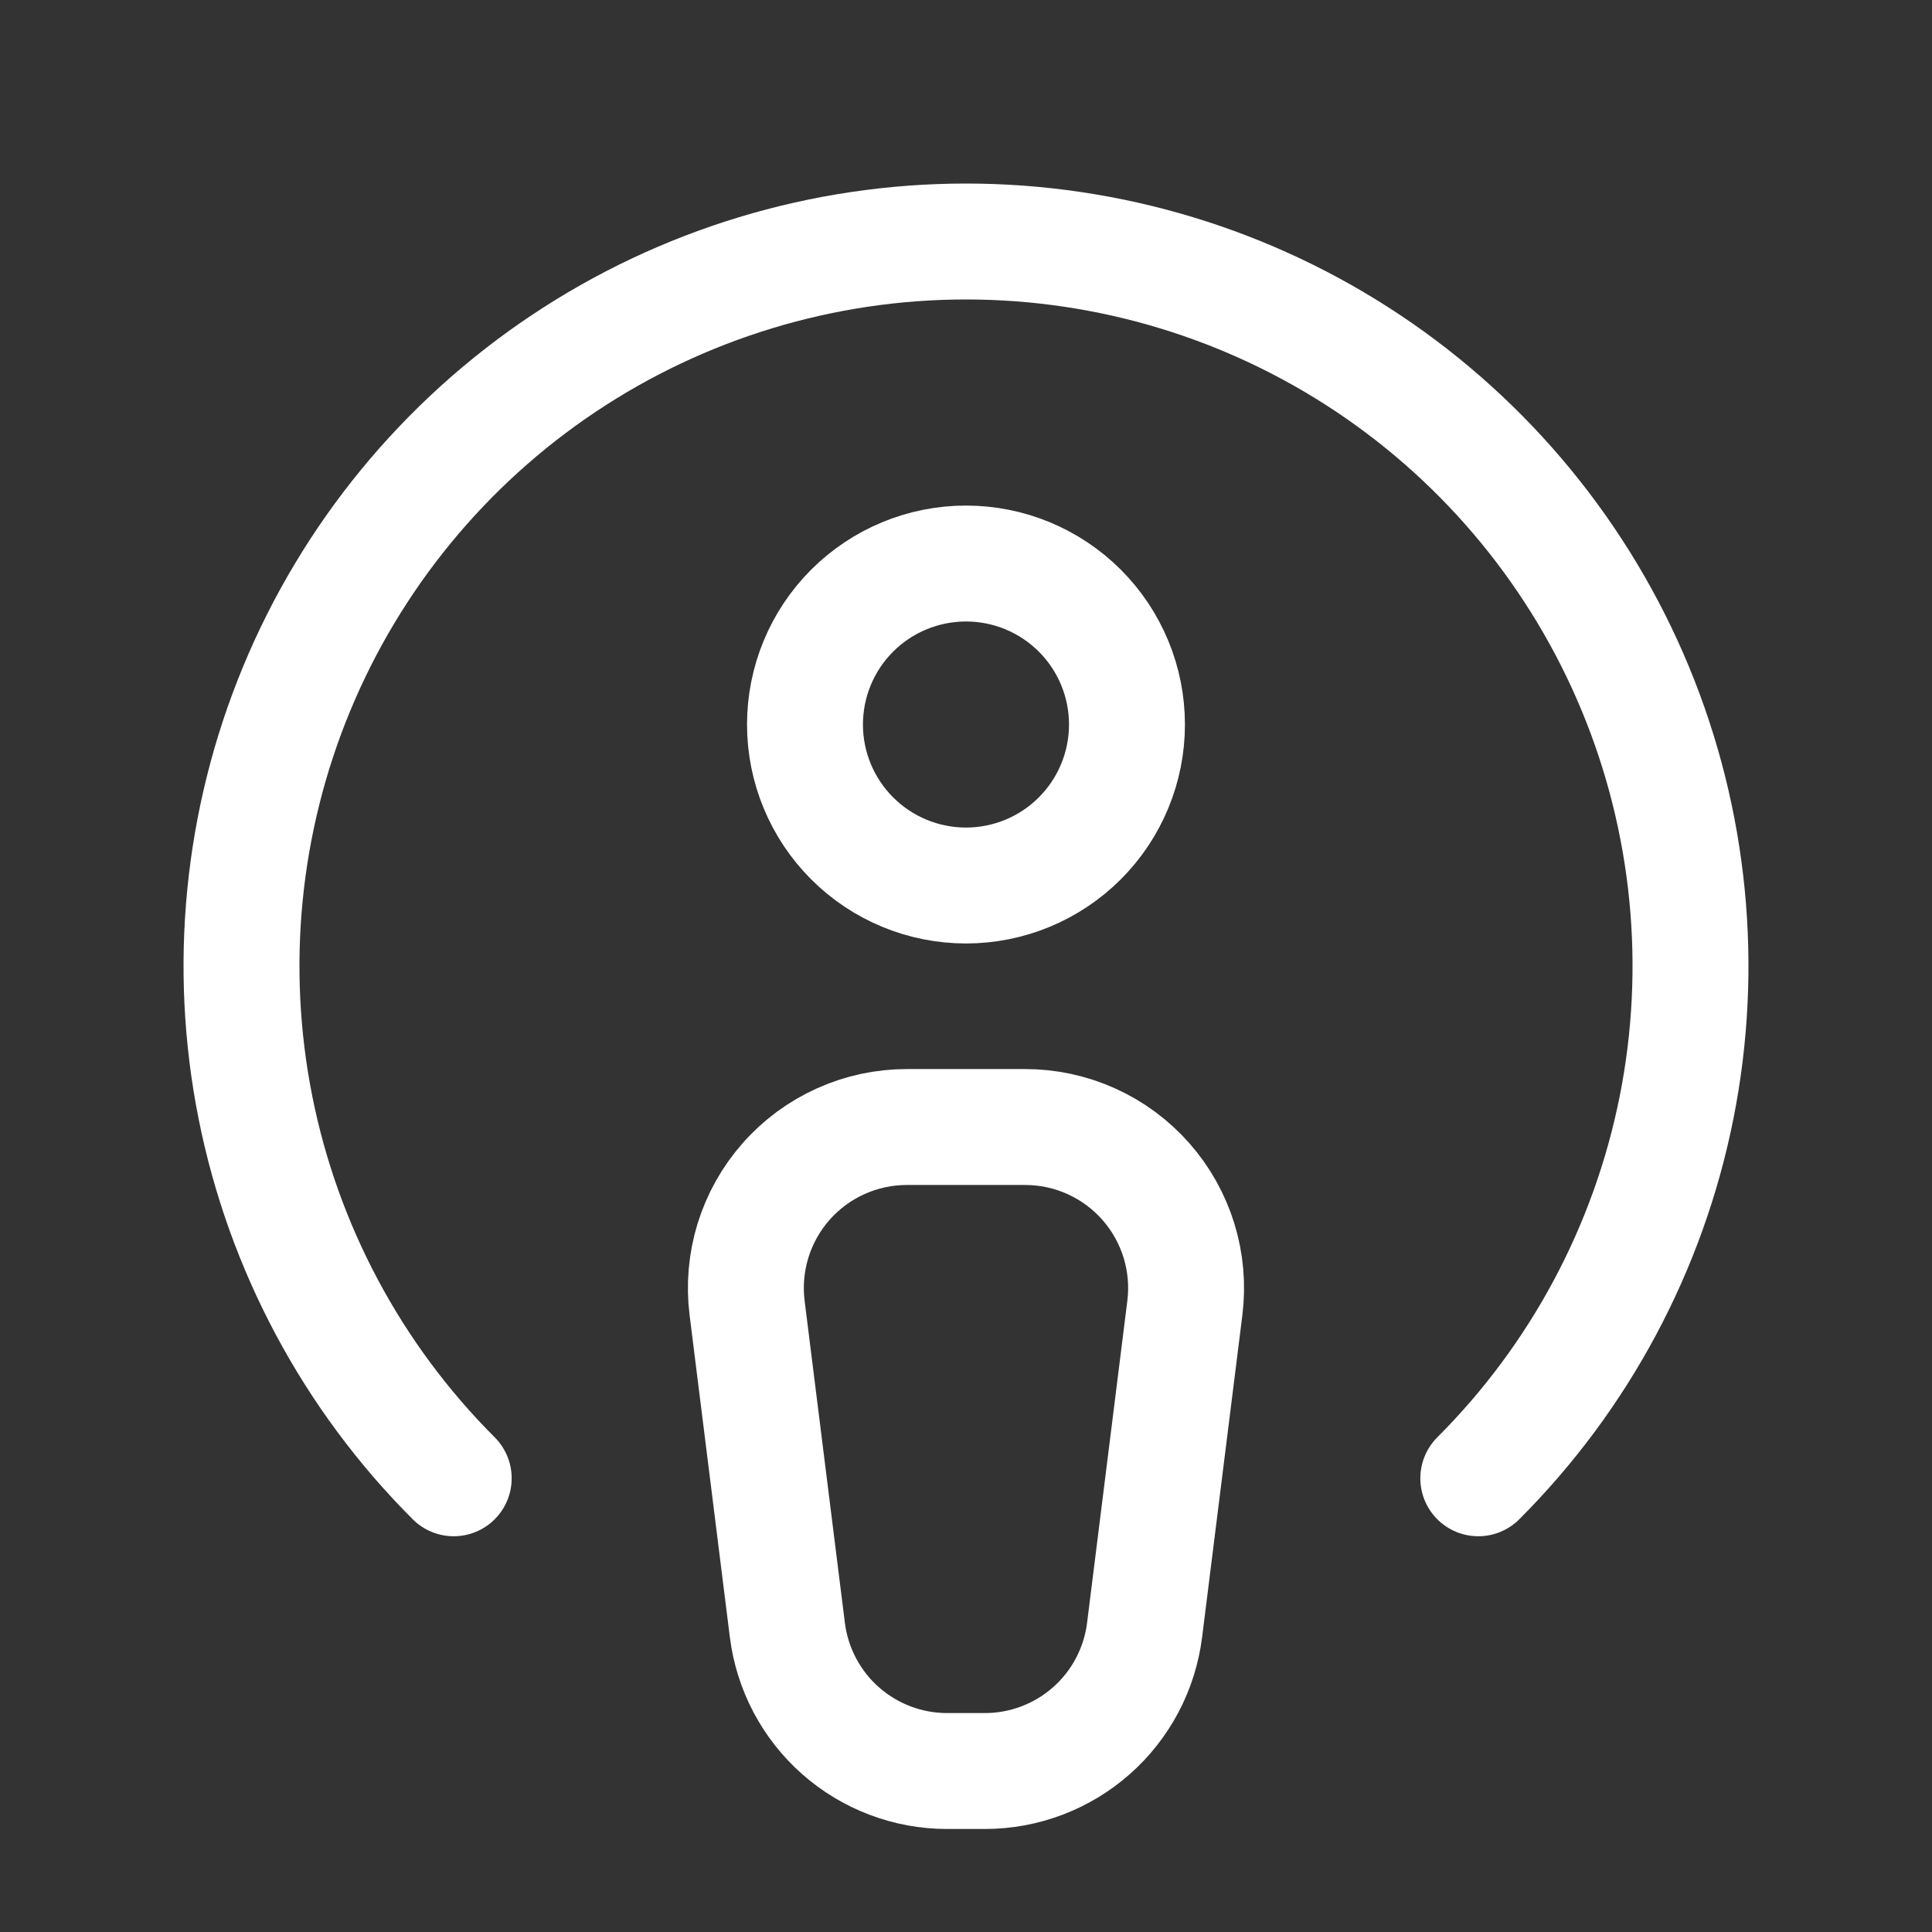 <svg width="50" height="50" viewBox="0 0 50 50" fill="none" xmlns="http://www.w3.org/2000/svg">
<rect x="0" y="0" width="50" height="50" fill="#333333" stroke="none"/>
<path d="M38.258 38.258C40.881 35.636 42.666 32.295 43.39 28.658C44.113 25.021 43.742 21.251 42.323 17.825C40.904 14.399 38.5 11.47 35.417 9.41C32.334 7.35 28.708 6.25 25 6.25C21.292 6.25 17.666 7.35 14.583 9.41C11.5 11.47 9.096 14.399 7.677 17.825C6.258 21.251 5.887 25.021 6.61 28.658C7.334 32.295 9.119 35.636 11.742 38.258" stroke="white" stroke-width="3" stroke-linecap="round" stroke-linejoin="round"/>
<path d="M24.512 45.834H25.487C26.503 45.834 27.484 45.463 28.245 44.791C29.007 44.119 29.496 43.191 29.622 42.184L30.664 33.85C30.737 33.264 30.685 32.669 30.511 32.104C30.336 31.54 30.044 31.018 29.653 30.576C29.262 30.133 28.781 29.778 28.242 29.535C27.704 29.292 27.119 29.167 26.529 29.167H23.47C22.879 29.167 22.295 29.292 21.757 29.535C21.218 29.778 20.737 30.133 20.346 30.576C19.955 31.018 19.663 31.54 19.488 32.104C19.314 32.669 19.262 33.264 19.335 33.85L20.377 42.184C20.503 43.191 20.992 44.119 21.754 44.791C22.515 45.463 23.496 45.834 24.512 45.834ZM20.833 18.75C20.833 19.855 21.272 20.915 22.053 21.696C22.835 22.478 23.894 22.917 25 22.917C26.105 22.917 27.164 22.478 27.946 21.696C28.727 20.915 29.166 19.855 29.166 18.75C29.166 17.645 28.727 16.585 27.946 15.804C27.164 15.023 26.105 14.584 25 14.584C23.894 14.584 22.835 15.023 22.053 15.804C21.272 16.585 20.833 17.645 20.833 18.75Z" stroke="white" stroke-width="3" stroke-linecap="round" stroke-linejoin="round"/>
</svg>
